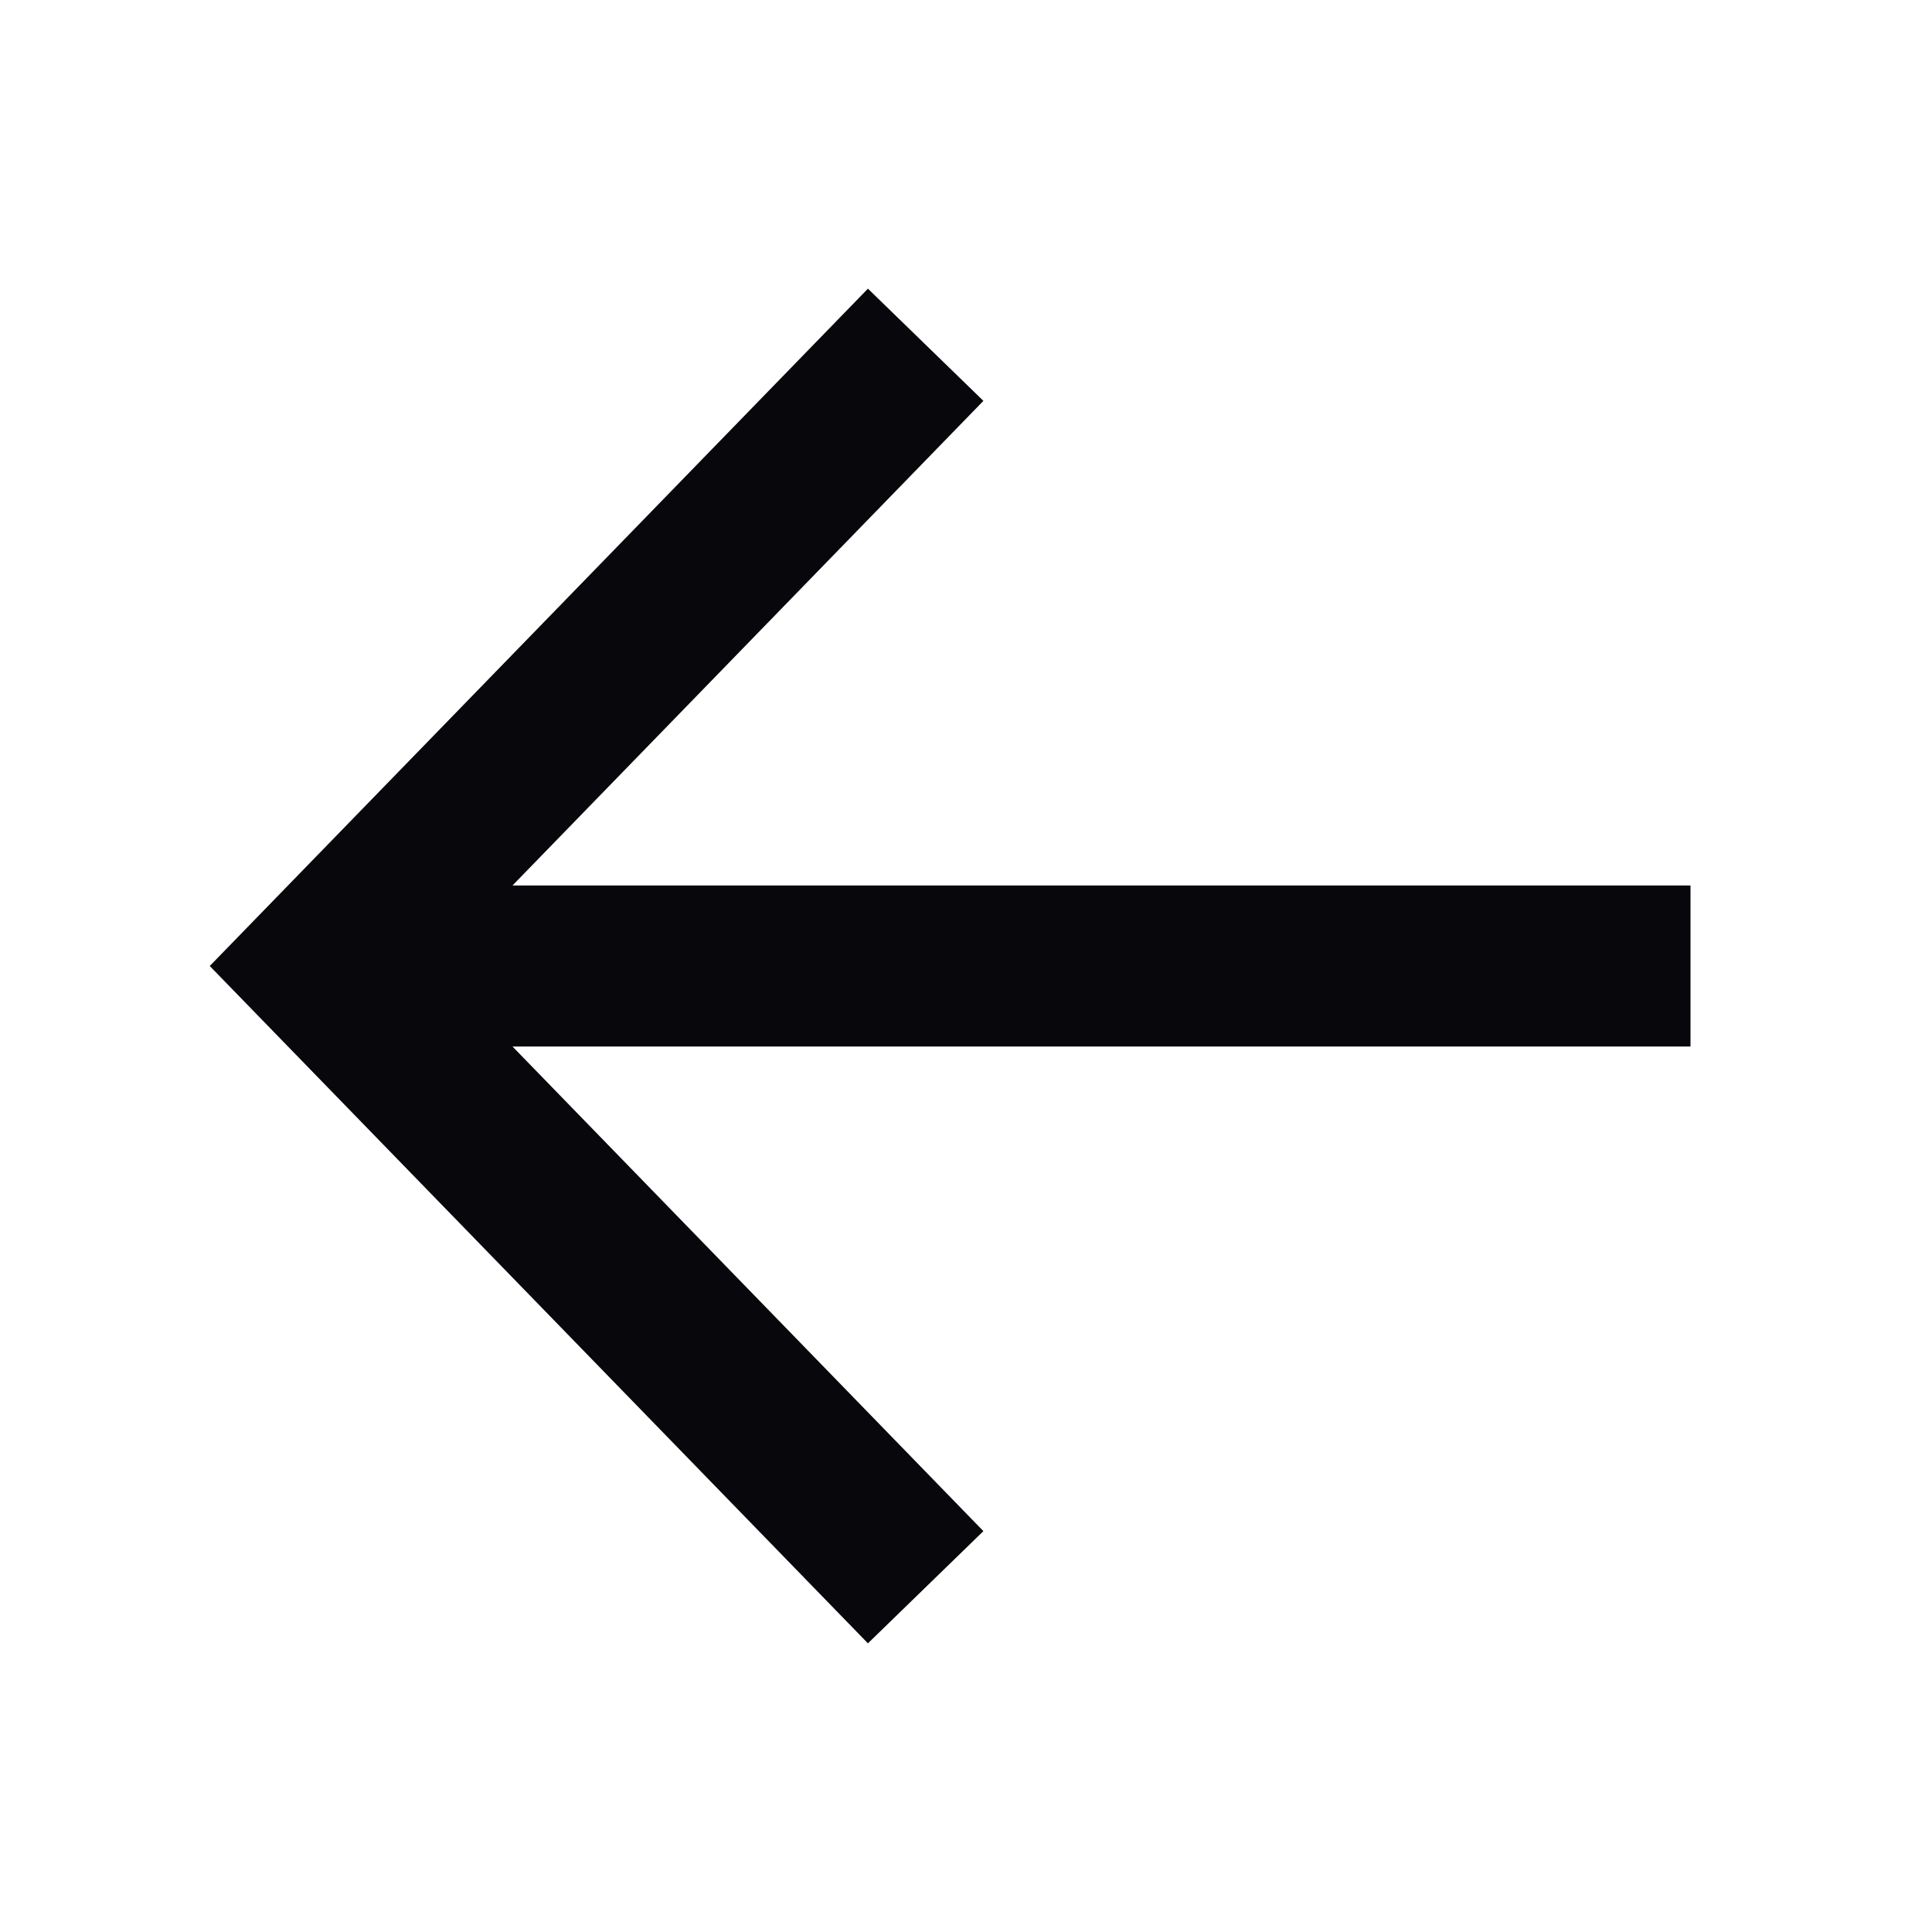 <svg width="24" height="24" viewBox="0 0 24 24" fill="none" xmlns="http://www.w3.org/2000/svg">
<path d="M10.802 5L4 12L10.802 19M5.278 12H20" stroke="#08070B" stroke-width="2" stroke-linecap="square"/>
</svg>
